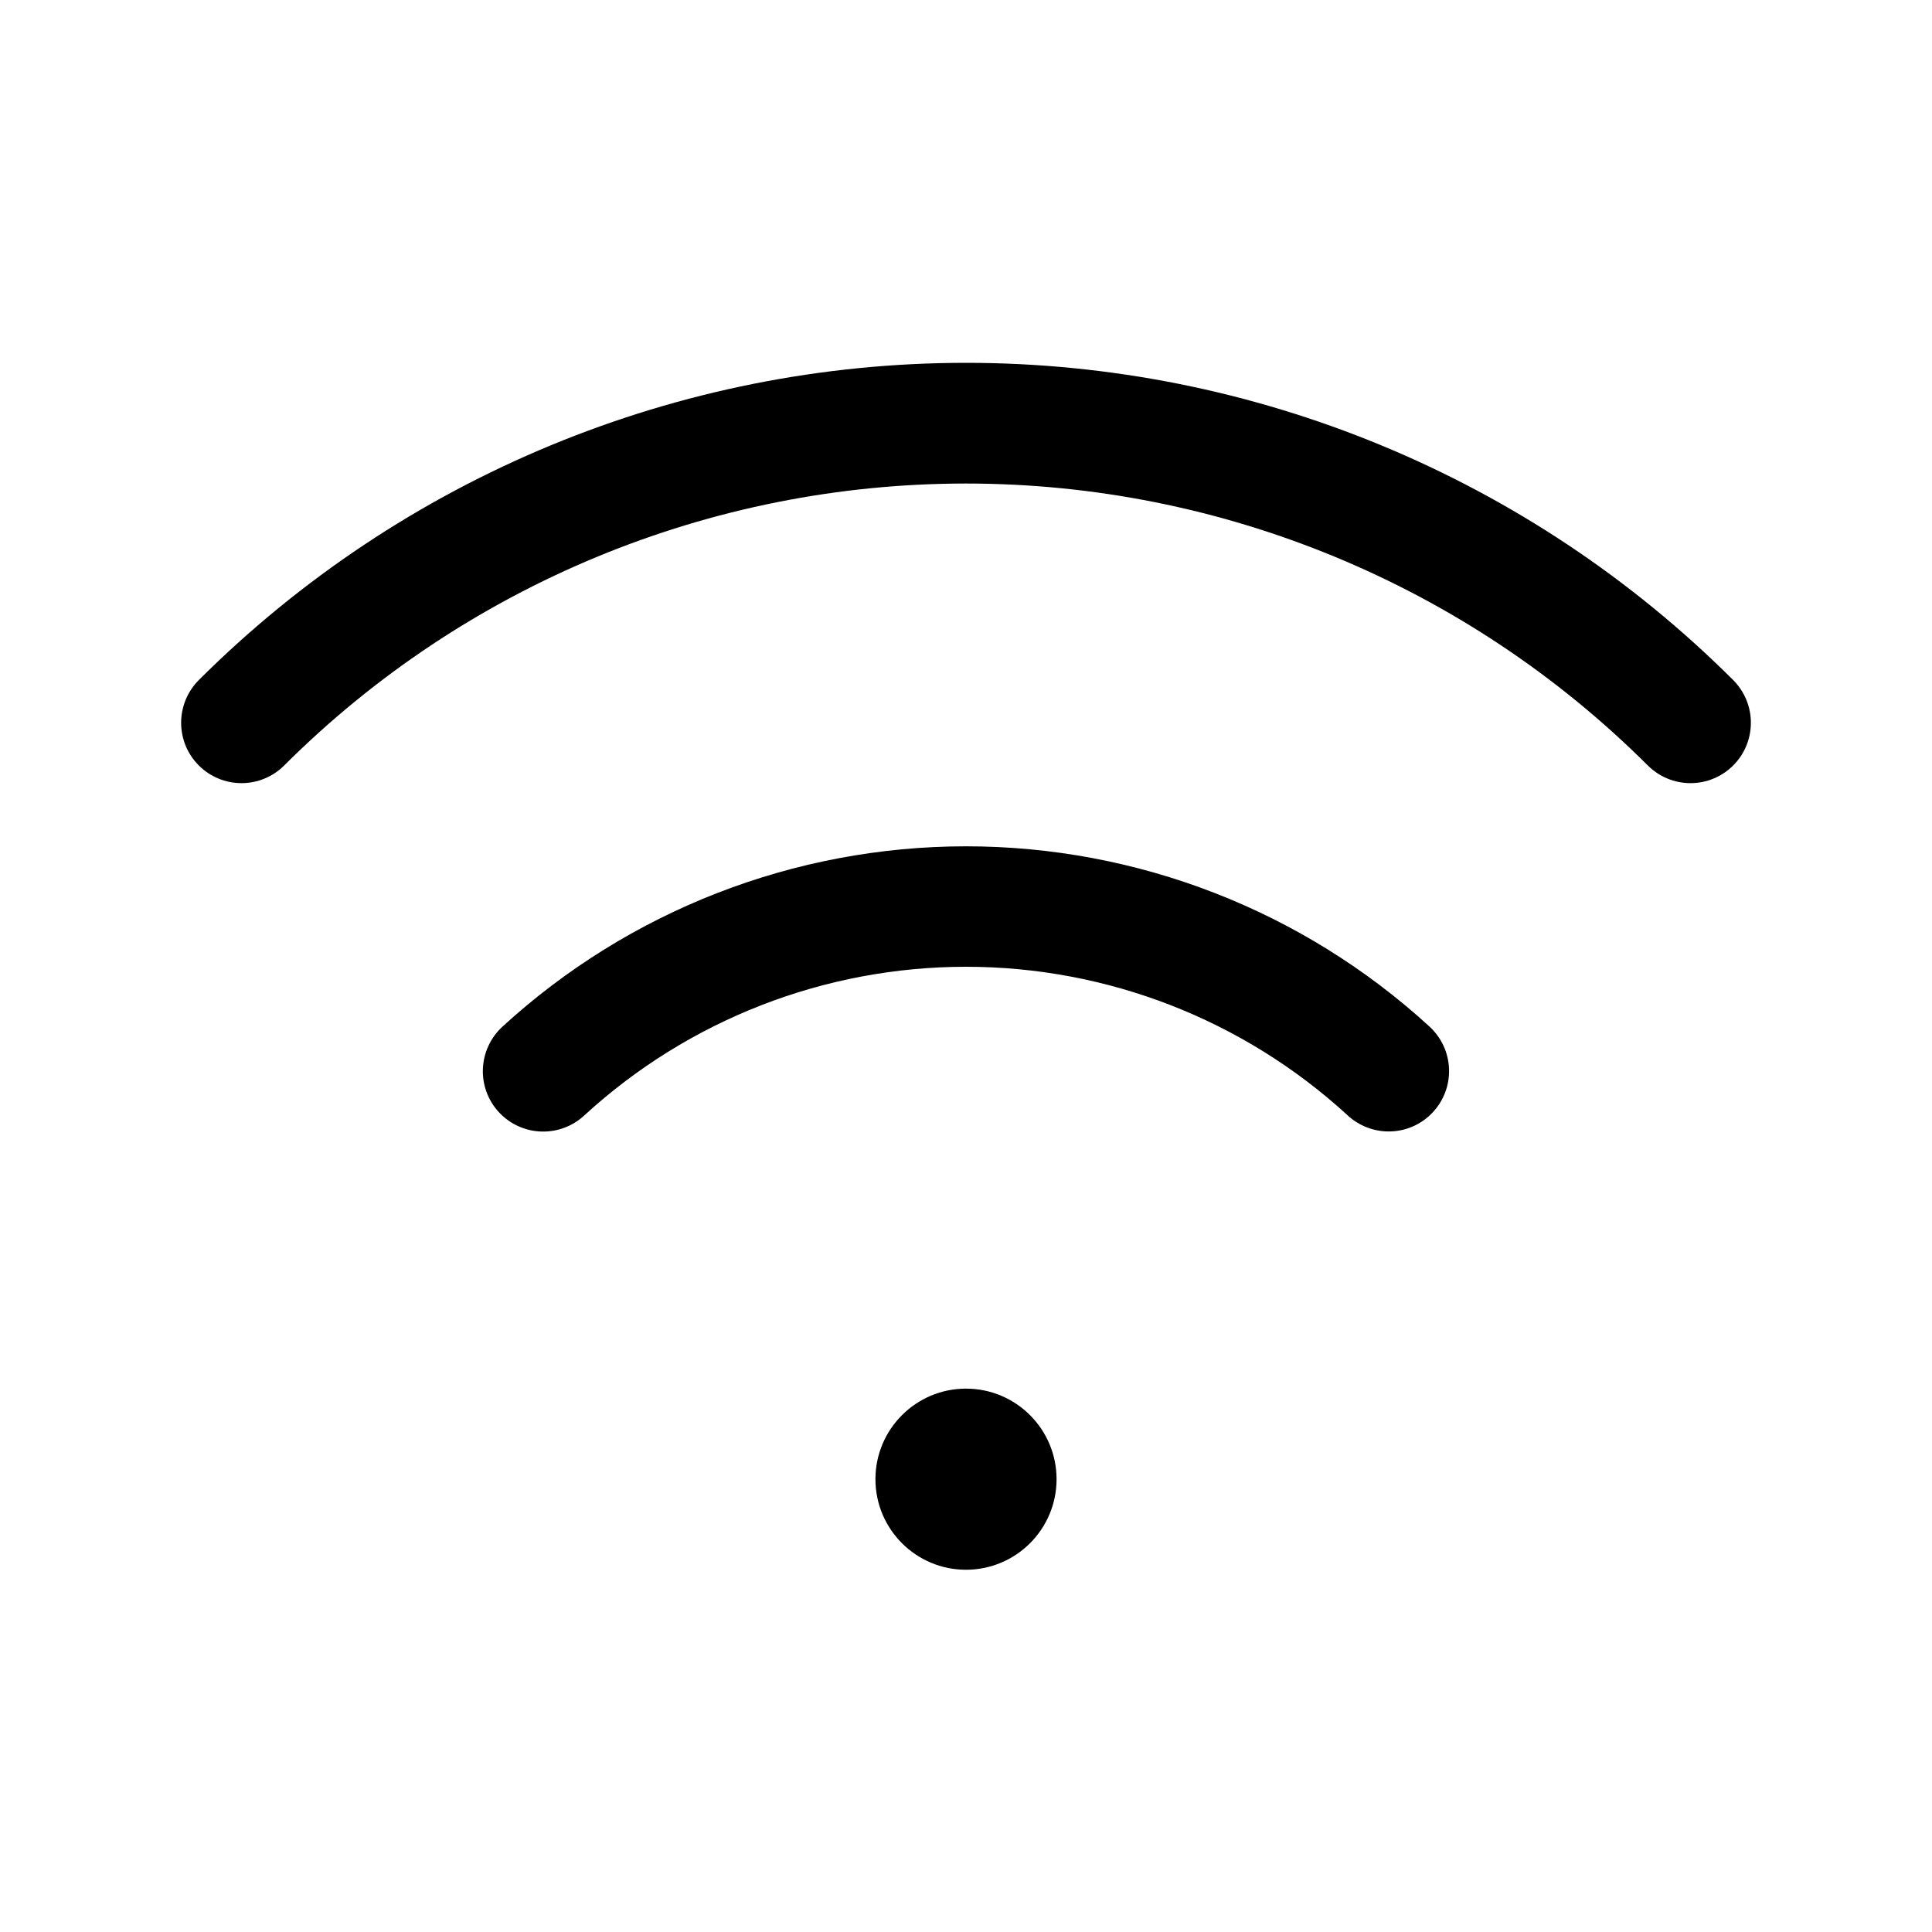 <svg width="40" height="40" viewBox="0 0 40 40" fill="none" xmlns="http://www.w3.org/2000/svg">
<path d="M20 32.5C21.035 32.5 21.875 31.66 21.875 30.625C21.875 29.59 21.035 28.75 20 28.75C18.965 28.75 18.125 29.59 18.125 30.625C18.125 31.66 18.965 32.5 20 32.5Z" fill="black"/>
<path d="M35.884 14.08C31.668 9.874 25.956 7.512 20 7.512C14.045 7.512 8.333 9.874 4.116 14.08C4 14.197 3.908 14.334 3.845 14.486C3.783 14.638 3.75 14.8 3.75 14.964C3.75 15.128 3.783 15.291 3.845 15.443C3.908 15.594 4 15.732 4.116 15.848C4.232 15.964 4.37 16.056 4.522 16.119C4.673 16.182 4.836 16.214 5 16.214C5.164 16.214 5.327 16.182 5.478 16.119C5.63 16.056 5.768 15.964 5.884 15.848C9.631 12.11 14.707 10.011 20 10.011C25.293 10.011 30.369 12.11 34.116 15.848C34.232 15.964 34.37 16.056 34.522 16.119C34.673 16.182 34.836 16.214 35 16.214C35.164 16.214 35.327 16.182 35.478 16.119C35.63 16.056 35.768 15.964 35.884 15.848C36 15.732 36.092 15.594 36.155 15.443C36.218 15.291 36.25 15.128 36.25 14.964C36.25 14.8 36.218 14.638 36.155 14.486C36.092 14.334 36 14.197 35.884 14.08V14.08Z" fill="black"/>
<path d="M10.399 21.259C10.278 21.371 10.181 21.505 10.112 21.654C10.043 21.804 10.004 21.965 9.998 22.129C9.991 22.294 10.017 22.457 10.074 22.612C10.131 22.766 10.218 22.907 10.33 23.028C10.442 23.148 10.576 23.246 10.726 23.314C10.875 23.383 11.036 23.421 11.201 23.427C11.365 23.433 11.529 23.407 11.683 23.349C11.837 23.292 11.978 23.205 12.098 23.093C14.253 21.115 17.072 20.017 19.997 20.016C22.922 20.015 25.741 21.111 27.897 23.088C28.017 23.201 28.159 23.288 28.313 23.346C28.467 23.404 28.632 23.431 28.796 23.425C28.961 23.419 29.123 23.381 29.273 23.312C29.423 23.243 29.558 23.145 29.669 23.024C29.781 22.903 29.868 22.761 29.925 22.606C29.982 22.452 30.007 22.287 30 22.122C29.993 21.958 29.954 21.796 29.884 21.647C29.814 21.497 29.715 21.363 29.594 21.252C26.973 18.852 23.549 17.521 19.995 17.522C16.442 17.524 13.018 18.857 10.399 21.259V21.259Z" fill="black"/>
</svg>
